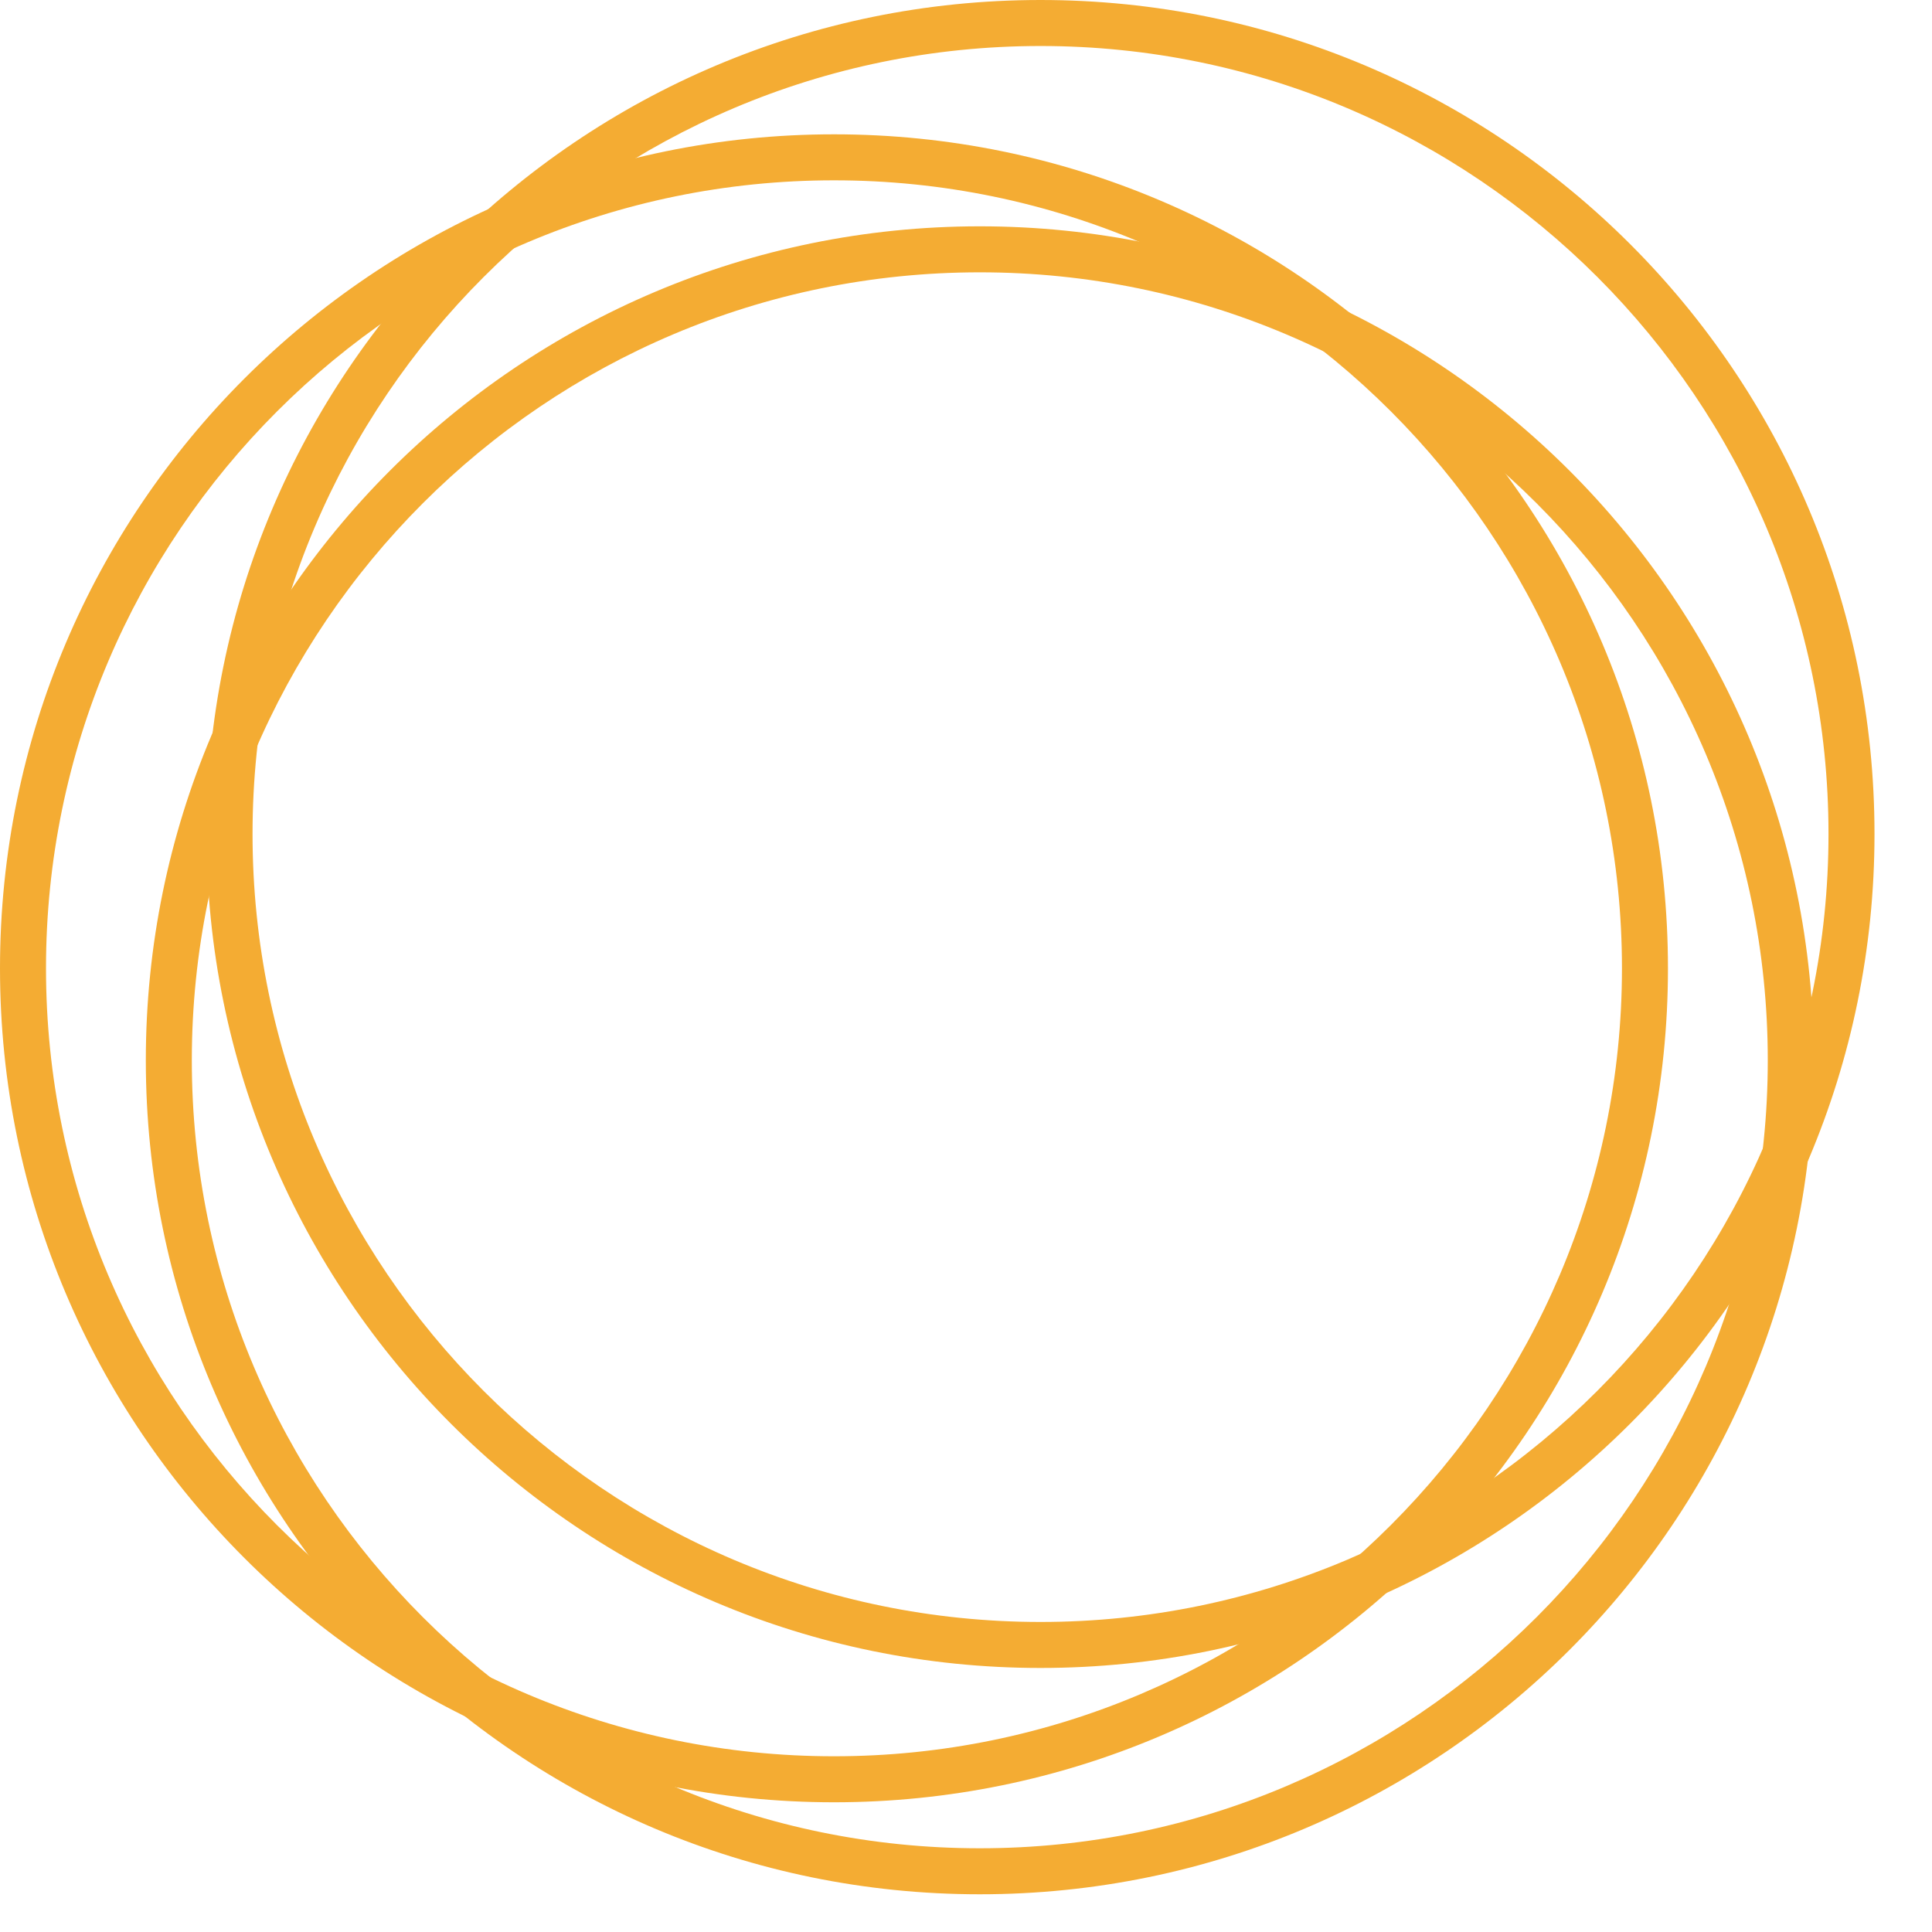 <svg width="42" height="42" viewBox="0 0 42 42" fill="none" xmlns="http://www.w3.org/2000/svg">
<g clip-path="url(#clip0_11_2)">
<path d="M21.3 5.92C30.75 5.92 38.43 13.61 38.43 23.05C38.43 32.49 30.74 40.18 21.3 40.18C11.86 40.18 4.17 32.5 4.17 23.05C4.17 13.6 11.85 5.92 21.3 5.92ZM21.3 4.92C11.28 4.92 3.17 13.04 3.17 23.05C3.17 33.06 11.29 41.18 21.3 41.18C31.31 41.18 39.43 33.06 39.43 23.05C39.43 13.04 31.31 4.92 21.3 4.92Z" fill="#F4AC33"/>
<path d="M22.62 1C32.07 1 39.75 8.69 39.75 18.13C39.75 27.57 32.06 35.26 22.62 35.26C13.18 35.26 5.49 27.58 5.49 18.13C5.49 8.68 13.18 1 22.62 1ZM22.62 0C12.61 0 4.49 8.12 4.49 18.13C4.49 28.14 12.61 36.26 22.62 36.26C32.63 36.26 40.75 28.14 40.75 18.13C40.75 8.12 32.64 0 22.62 0Z" fill="#F4AC33"/>
<path d="M18.13 3.92C27.58 3.92 35.26 11.61 35.26 21.05C35.26 30.49 27.57 38.18 18.13 38.18C8.69 38.18 1 30.5 1 21.05C1 11.6 8.69 3.92 18.13 3.92ZM18.13 2.92C8.12 2.92 0 11.04 0 21.05C0 31.06 8.12 39.18 18.13 39.18C28.14 39.18 36.26 31.06 36.26 21.05C36.26 11.04 28.15 2.92 18.13 2.92Z" fill="#F4AC33"/>
</g>
</svg>
